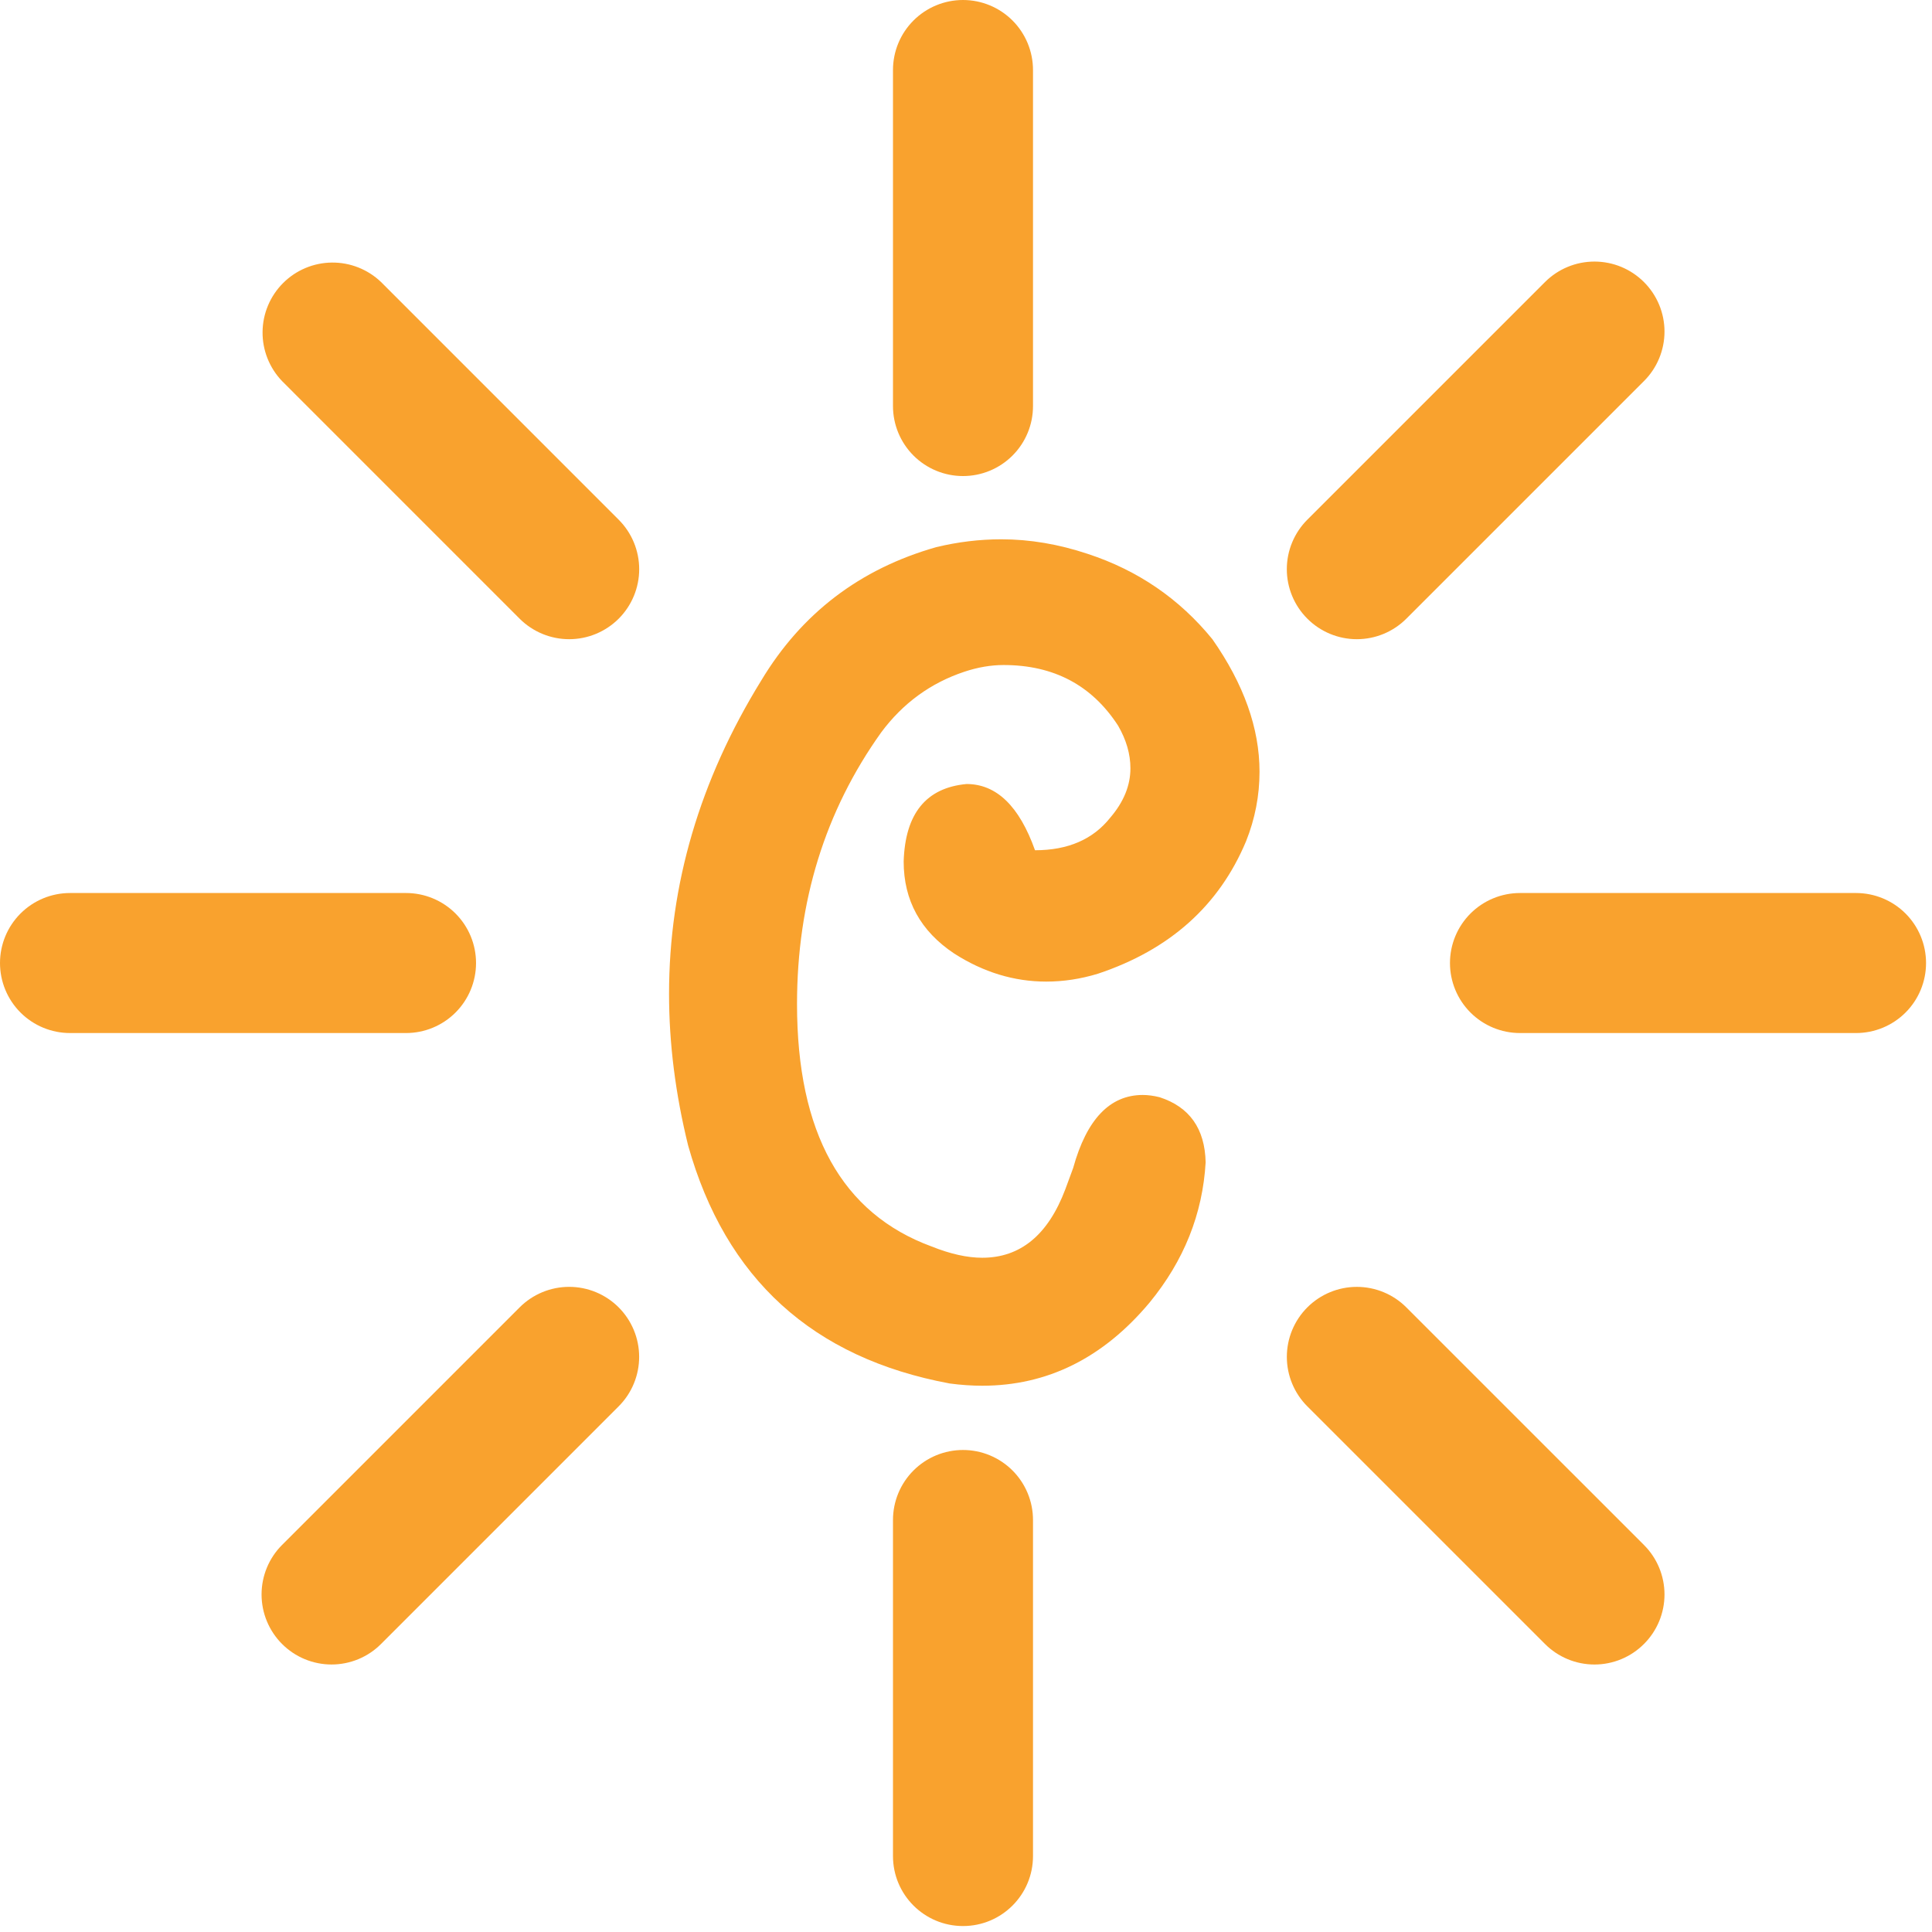 <svg xmlns="http://www.w3.org/2000/svg" width="253" height="253" viewBox="0 0 253 253" fill="none"><path d="M126.109 62.34C127.312 62.341 128.504 62.104 129.617 61.644C130.729 61.183 131.739 60.508 132.59 59.657C133.442 58.806 134.117 57.795 134.577 56.683C135.038 55.571 135.275 54.379 135.274 53.175V9.168C135.274 6.737 134.308 4.405 132.589 2.685C130.87 0.966 128.538 0 126.106 0C123.675 0 121.343 0.966 119.623 2.685C117.904 4.405 116.938 6.737 116.938 9.168V53.175C116.938 54.379 117.176 55.571 117.637 56.683C118.098 57.795 118.774 58.806 119.625 59.657C120.477 60.508 121.488 61.183 122.6 61.644C123.712 62.104 124.905 62.341 126.109 62.34Z" fill="#F9A22E"></path><path d="M243.054 116.943H199.045C197.841 116.943 196.649 117.18 195.536 117.641C194.424 118.102 193.413 118.777 192.562 119.628C191.711 120.48 191.035 121.49 190.575 122.603C190.114 123.715 189.877 124.907 189.877 126.111C189.877 127.315 190.114 128.507 190.575 129.62C191.035 130.732 191.711 131.743 192.562 132.594C193.413 133.445 194.424 134.121 195.536 134.581C196.649 135.042 197.841 135.279 199.045 135.279H243.052C245.483 135.28 247.815 134.314 249.535 132.595C251.255 130.876 252.221 128.544 252.221 126.112C252.221 123.681 251.256 121.349 249.537 119.629C247.818 117.91 245.486 116.943 243.054 116.943Z" fill="#F9A22E"></path><path d="M126.109 189.879C124.904 189.879 123.712 190.116 122.599 190.576C121.487 191.037 120.476 191.712 119.624 192.564C118.773 193.415 118.097 194.426 117.636 195.538C117.175 196.651 116.938 197.843 116.938 199.047V243.054C116.938 248.119 121.042 252.22 126.109 252.22C131.176 252.22 135.274 248.119 135.274 243.054V199.047C135.275 197.844 135.038 196.651 134.577 195.539C134.117 194.427 133.442 193.416 132.591 192.565C131.739 191.713 130.729 191.038 129.617 190.577C128.505 190.116 127.312 189.879 126.109 189.879Z" fill="#F9A22E"></path><path fill-rule="evenodd" clip-rule="evenodd" d="M74.533 83.704C72.101 83.704 69.769 82.738 68.048 81.02L36.937 49.904C35.276 48.172 34.359 45.859 34.383 43.459C34.408 41.06 35.372 38.766 37.069 37.069C38.766 35.372 41.06 34.408 43.459 34.383C45.859 34.359 48.172 35.276 49.904 36.937L81.017 68.056C81.869 68.907 82.545 69.917 83.005 71.029C83.466 72.142 83.704 73.334 83.704 74.538C83.704 75.742 83.466 76.934 83.005 78.046C82.545 79.158 81.869 80.169 81.017 81.02C79.297 82.738 76.965 83.704 74.533 83.704ZM36.935 202.316L68.048 171.203C68.899 170.351 69.91 169.676 71.022 169.215C72.134 168.754 73.326 168.517 74.53 168.516C75.734 168.516 76.926 168.753 78.038 169.213C79.15 169.674 80.161 170.349 81.012 171.2C81.864 172.051 82.539 173.062 83 174.174C83.461 175.286 83.698 176.478 83.698 177.682C83.699 178.885 83.462 180.077 83.001 181.19C82.541 182.302 81.866 183.313 81.015 184.164L49.901 215.28C49.05 216.133 48.04 216.809 46.928 217.271C45.815 217.732 44.622 217.97 43.418 217.97C42.214 217.97 41.021 217.732 39.908 217.271C38.796 216.809 37.785 216.133 36.935 215.28C35.217 213.56 34.252 211.229 34.252 208.798C34.252 206.367 35.217 204.036 36.935 202.316ZM215.28 49.904L184.161 81.02C183.31 81.871 182.3 82.546 181.188 83.007C180.076 83.467 178.884 83.704 177.68 83.704C176.477 83.704 175.285 83.466 174.173 83.005C173.061 82.544 172.051 81.869 171.2 81.017C170.348 80.166 169.672 79.156 169.211 78.044C168.75 76.931 168.512 75.739 168.512 74.535C168.512 73.331 168.75 72.139 169.211 71.027C169.672 69.915 170.348 68.904 171.2 68.053L202.319 36.937C204.037 35.218 206.369 34.253 208.799 34.253C211.23 34.253 213.561 35.218 215.28 36.937C216.133 37.788 216.809 38.798 217.271 39.911C217.732 41.023 217.97 42.216 217.97 43.42C217.97 44.625 217.732 45.818 217.271 46.93C216.809 48.042 216.133 49.053 215.28 49.904ZM177.68 168.519C180.111 168.518 182.442 169.484 184.161 171.203L215.28 202.319C216.133 203.169 216.809 204.179 217.271 205.292C217.732 206.404 217.97 207.596 217.97 208.801C217.97 210.005 217.732 211.197 217.271 212.31C216.809 213.422 216.133 214.432 215.28 215.283C214.43 216.135 213.42 216.811 212.308 217.273C211.196 217.734 210.003 217.972 208.799 217.972C207.595 217.972 206.403 217.734 205.291 217.273C204.179 216.811 203.169 216.135 202.319 215.283L171.2 184.167C169.481 182.448 168.515 180.116 168.515 177.685C168.515 175.254 169.48 172.923 171.199 171.204C172.918 169.485 175.249 168.519 177.68 168.519Z" fill="#F9A22E"></path><path d="M62.338 126.111C62.338 124.908 62.102 123.716 61.641 122.603C61.181 121.491 60.506 120.481 59.655 119.629C58.804 118.778 57.794 118.103 56.682 117.642C55.57 117.181 54.379 116.943 53.175 116.943H9.168C6.737 116.943 4.405 117.909 2.685 119.628C0.966 121.348 0 123.68 0 126.111C0 128.543 0.966 130.875 2.685 132.594C4.405 134.313 6.737 135.279 9.168 135.279H53.175C55.606 135.278 57.936 134.311 59.654 132.592C61.373 130.873 62.338 128.542 62.338 126.111Z" fill="#F9A22E"></path><path d="M128.628 181.464C127.256 181.464 125.835 181.366 124.364 181.17C106.43 177.838 95.013 167.449 90.112 150.005C88.446 143.242 87.613 136.627 87.613 130.159C87.613 115.851 91.631 102.179 99.668 89.145C104.96 80.324 112.604 74.493 122.6 71.651C125.443 70.965 128.285 70.622 131.127 70.622C134.851 70.622 138.624 71.259 142.446 72.533C149.012 74.689 154.451 78.413 158.764 83.706C162.88 89.586 164.938 95.368 164.938 101.052C164.938 104.188 164.35 107.226 163.174 110.166C159.646 118.595 153.177 124.377 143.769 127.513C141.515 128.199 139.261 128.542 137.007 128.542C132.793 128.542 128.775 127.317 124.952 124.867C120.542 121.927 118.337 117.909 118.337 112.812C118.533 106.54 121.277 103.159 126.57 102.669C130.49 102.669 133.479 105.56 135.537 111.342C139.849 111.342 143.132 109.921 145.386 107.079C147.15 105.021 148.032 102.865 148.032 100.611C148.032 98.749 147.493 96.887 146.415 95.025C142.985 89.733 137.987 87.087 131.421 87.087C129.755 87.087 128.04 87.381 126.276 87.969C121.865 89.439 118.239 92.085 115.397 95.907C108.047 106.197 104.372 118.056 104.372 131.482C104.372 148.339 110.252 158.923 122.012 163.235C124.462 164.215 126.668 164.705 128.628 164.705C133.626 164.705 137.252 161.716 139.506 155.738L140.535 152.945C142.299 146.575 145.337 143.389 149.649 143.389C150.335 143.389 151.07 143.487 151.854 143.683C155.774 144.957 157.784 147.8 157.882 152.21C157.49 158.972 155.039 165.097 150.531 170.585C144.455 177.838 137.154 181.464 128.628 181.464Z" fill="#F9A22E"></path></svg>